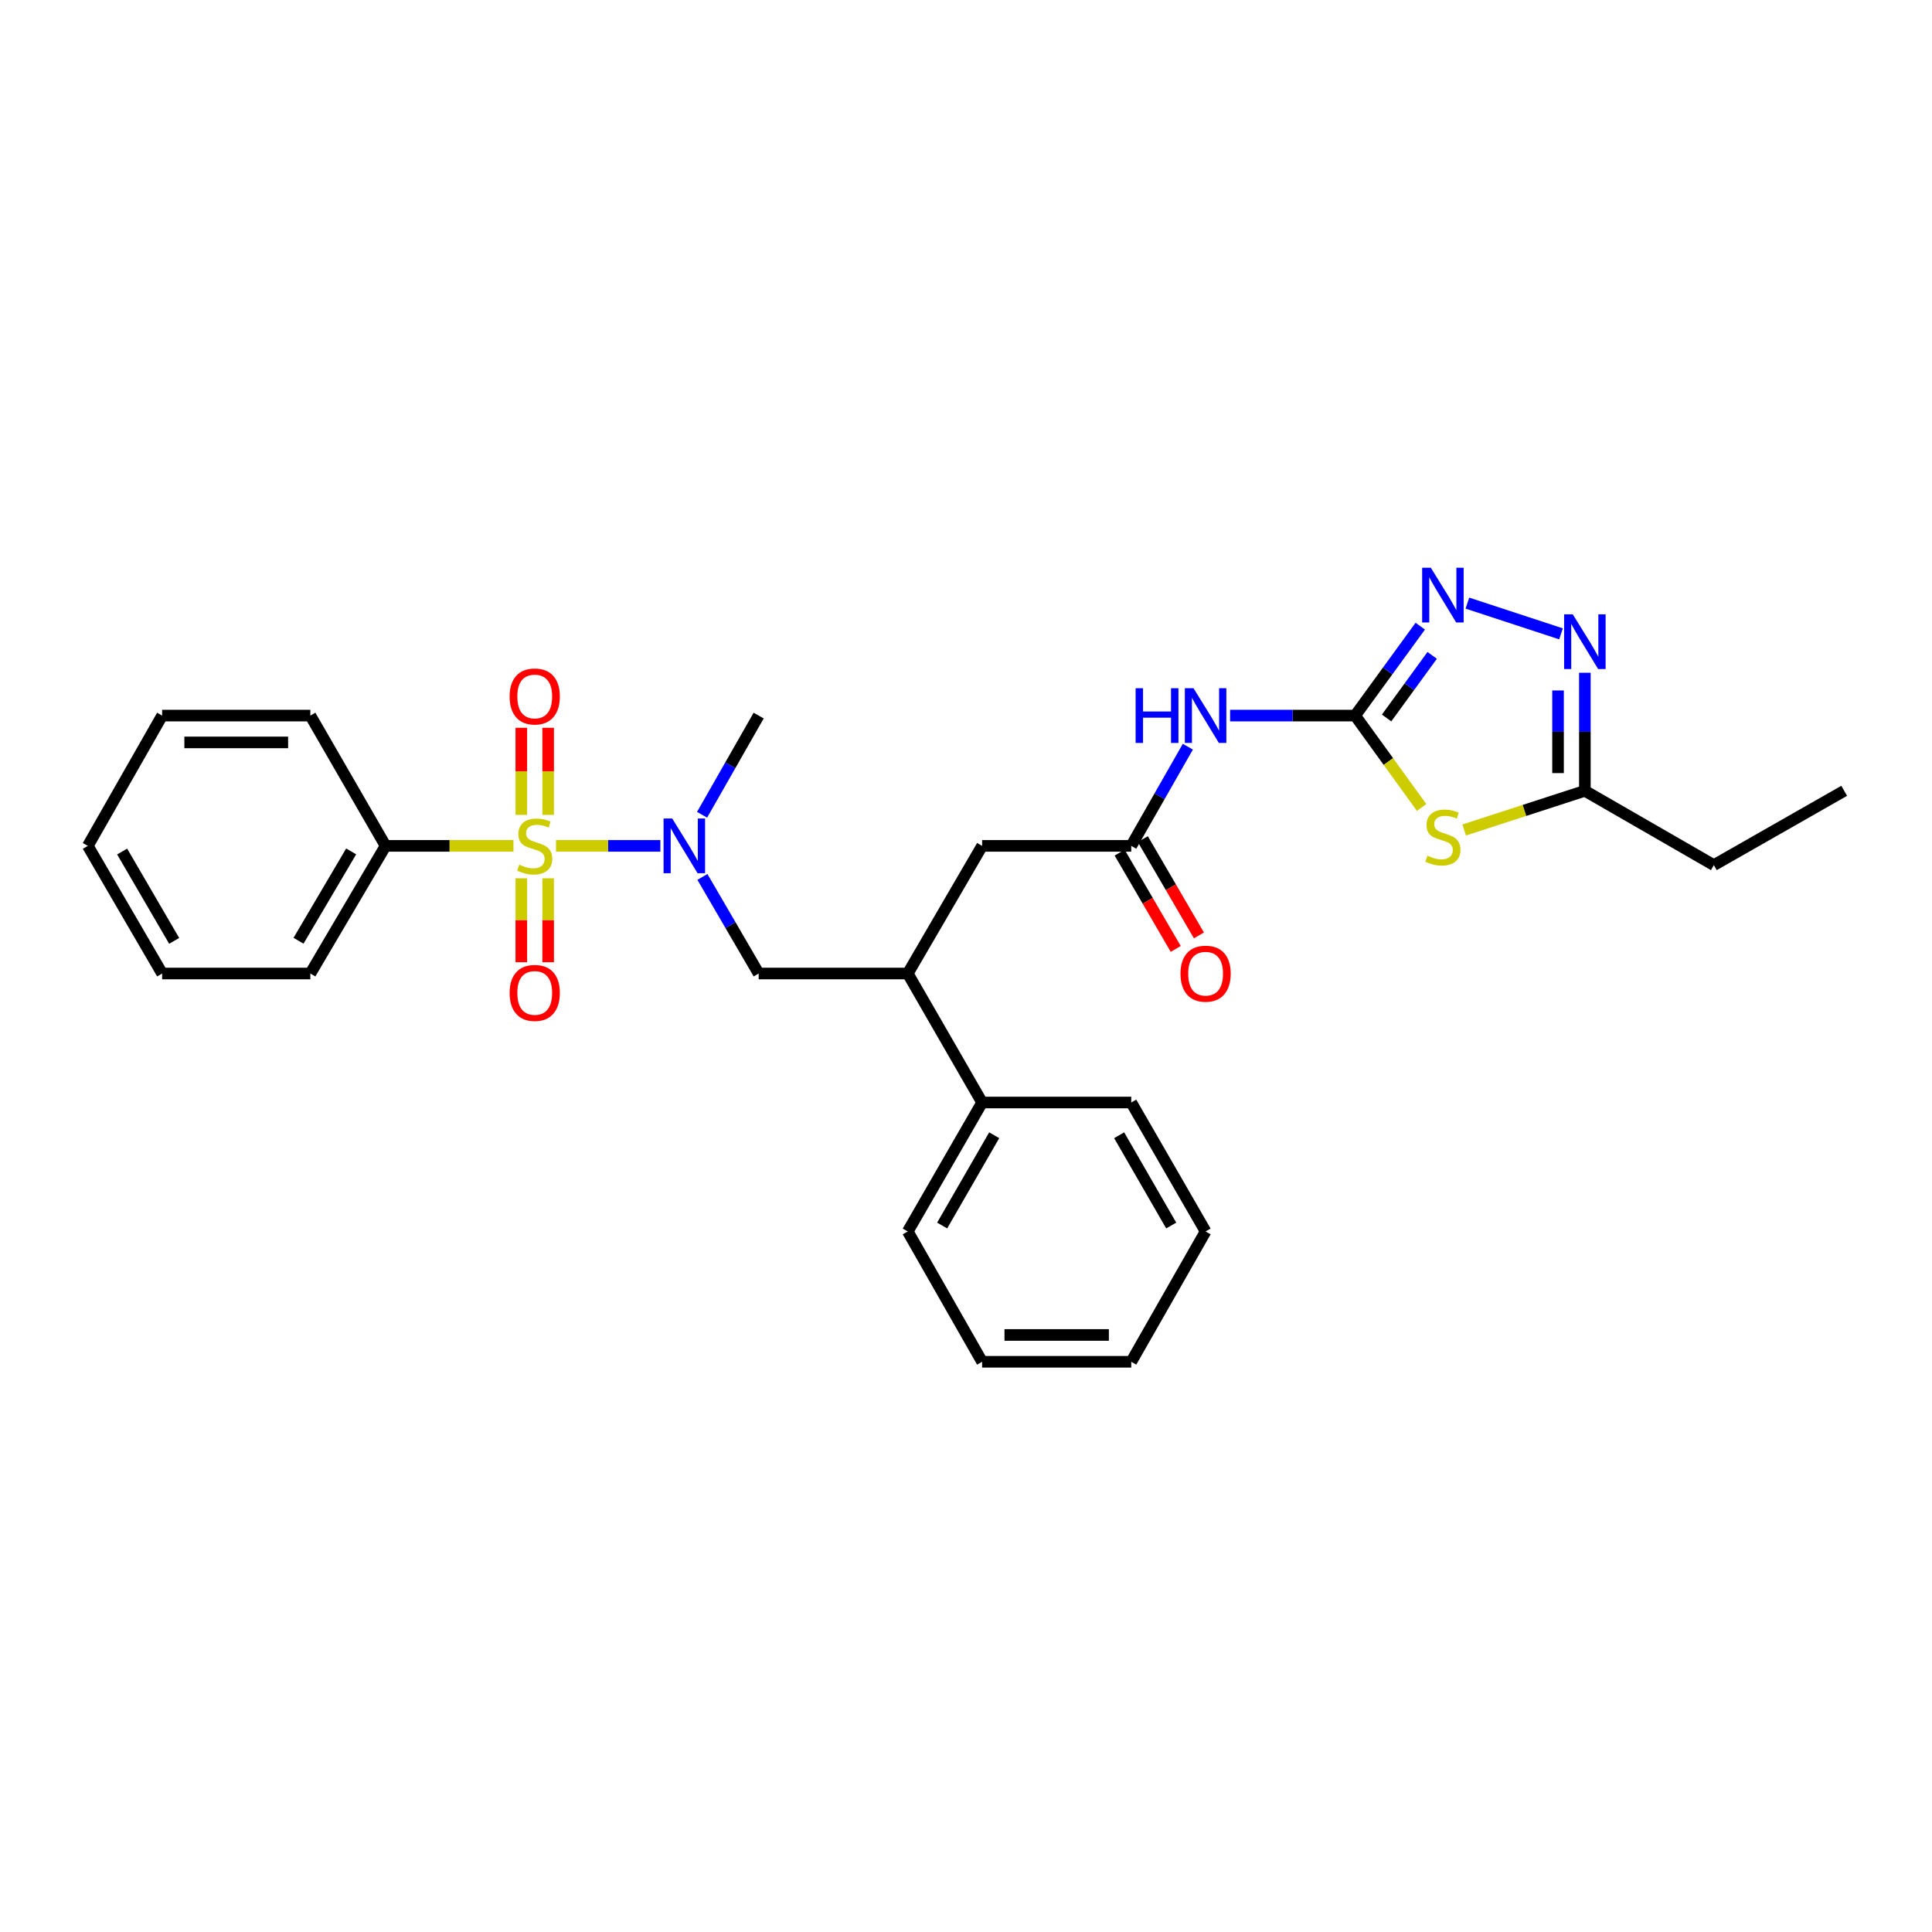 <?xml version='1.0' encoding='iso-8859-1'?>
<svg version='1.1' baseProfile='full'
              xmlns='http://www.w3.org/2000/svg'
                      xmlns:rdkit='http://www.rdkit.org/xml'
                      xmlns:xlink='http://www.w3.org/1999/xlink'
                  xml:space='preserve'
width='1000px' height='1000px' viewBox='0 0 1000 1000'>
<!-- END OF HEADER -->
<rect style='opacity:1.0;fill:#FFFFFF;stroke:none' width='1000' height='1000' x='0' y='0'> </rect>
<path class='bond-3' d='M 287.793,437.825 L 314.8,437.825' style='fill:none;fill-rule:evenodd;stroke:#CCCC00;stroke-width:6px;stroke-linecap:butt;stroke-linejoin:miter;stroke-opacity:1' />
<path class='bond-3' d='M 314.8,437.825 L 341.806,437.825' style='fill:none;fill-rule:evenodd;stroke:#0000FF;stroke-width:6px;stroke-linecap:butt;stroke-linejoin:miter;stroke-opacity:1' />
<path class='bond-10' d='M 269.834,454.605 L 269.834,476.327' style='fill:none;fill-rule:evenodd;stroke:#CCCC00;stroke-width:6px;stroke-linecap:butt;stroke-linejoin:miter;stroke-opacity:1' />
<path class='bond-10' d='M 269.834,476.327 L 269.834,498.049' style='fill:none;fill-rule:evenodd;stroke:#FF0000;stroke-width:6px;stroke-linecap:butt;stroke-linejoin:miter;stroke-opacity:1' />
<path class='bond-10' d='M 283.72,454.605 L 283.72,476.327' style='fill:none;fill-rule:evenodd;stroke:#CCCC00;stroke-width:6px;stroke-linecap:butt;stroke-linejoin:miter;stroke-opacity:1' />
<path class='bond-10' d='M 283.72,476.327 L 283.72,498.049' style='fill:none;fill-rule:evenodd;stroke:#FF0000;stroke-width:6px;stroke-linecap:butt;stroke-linejoin:miter;stroke-opacity:1' />
<path class='bond-11' d='M 283.72,421.77 L 283.72,399.237' style='fill:none;fill-rule:evenodd;stroke:#CCCC00;stroke-width:6px;stroke-linecap:butt;stroke-linejoin:miter;stroke-opacity:1' />
<path class='bond-11' d='M 283.72,399.237 L 283.72,376.705' style='fill:none;fill-rule:evenodd;stroke:#FF0000;stroke-width:6px;stroke-linecap:butt;stroke-linejoin:miter;stroke-opacity:1' />
<path class='bond-11' d='M 269.834,421.77 L 269.834,399.237' style='fill:none;fill-rule:evenodd;stroke:#CCCC00;stroke-width:6px;stroke-linecap:butt;stroke-linejoin:miter;stroke-opacity:1' />
<path class='bond-11' d='M 269.834,399.237 L 269.834,376.705' style='fill:none;fill-rule:evenodd;stroke:#FF0000;stroke-width:6px;stroke-linecap:butt;stroke-linejoin:miter;stroke-opacity:1' />
<path class='bond-12' d='M 265.767,437.825 L 232.67,437.825' style='fill:none;fill-rule:evenodd;stroke:#CCCC00;stroke-width:6px;stroke-linecap:butt;stroke-linejoin:miter;stroke-opacity:1' />
<path class='bond-12' d='M 232.67,437.825 L 199.572,437.825' style='fill:none;fill-rule:evenodd;stroke:#000000;stroke-width:6px;stroke-linecap:butt;stroke-linejoin:miter;stroke-opacity:1' />
<path class='bond-0' d='M 701.422,370.386 L 669.057,370.386' style='fill:none;fill-rule:evenodd;stroke:#000000;stroke-width:6px;stroke-linecap:butt;stroke-linejoin:miter;stroke-opacity:1' />
<path class='bond-0' d='M 669.057,370.386 L 636.691,370.386' style='fill:none;fill-rule:evenodd;stroke:#0000FF;stroke-width:6px;stroke-linecap:butt;stroke-linejoin:miter;stroke-opacity:1' />
<path class='bond-1' d='M 701.422,370.386 L 718.624,394.168' style='fill:none;fill-rule:evenodd;stroke:#000000;stroke-width:6px;stroke-linecap:butt;stroke-linejoin:miter;stroke-opacity:1' />
<path class='bond-1' d='M 718.624,394.168 L 735.827,417.949' style='fill:none;fill-rule:evenodd;stroke:#CCCC00;stroke-width:6px;stroke-linecap:butt;stroke-linejoin:miter;stroke-opacity:1' />
<path class='bond-2' d='M 701.422,370.386 L 718.275,347.245' style='fill:none;fill-rule:evenodd;stroke:#000000;stroke-width:6px;stroke-linecap:butt;stroke-linejoin:miter;stroke-opacity:1' />
<path class='bond-2' d='M 718.275,347.245 L 735.127,324.104' style='fill:none;fill-rule:evenodd;stroke:#0000FF;stroke-width:6px;stroke-linecap:butt;stroke-linejoin:miter;stroke-opacity:1' />
<path class='bond-2' d='M 717.702,371.618 L 729.499,355.42' style='fill:none;fill-rule:evenodd;stroke:#000000;stroke-width:6px;stroke-linecap:butt;stroke-linejoin:miter;stroke-opacity:1' />
<path class='bond-2' d='M 729.499,355.42 L 741.296,339.221' style='fill:none;fill-rule:evenodd;stroke:#0000FF;stroke-width:6px;stroke-linecap:butt;stroke-linejoin:miter;stroke-opacity:1' />
<path class='bond-6' d='M 757.855,429.605 L 789.089,419.463' style='fill:none;fill-rule:evenodd;stroke:#CCCC00;stroke-width:6px;stroke-linecap:butt;stroke-linejoin:miter;stroke-opacity:1' />
<path class='bond-6' d='M 789.089,419.463 L 820.323,409.32' style='fill:none;fill-rule:evenodd;stroke:#000000;stroke-width:6px;stroke-linecap:butt;stroke-linejoin:miter;stroke-opacity:1' />
<path class='bond-4' d='M 759.517,312.175 L 807.983,328.081' style='fill:none;fill-rule:evenodd;stroke:#0000FF;stroke-width:6px;stroke-linecap:butt;stroke-linejoin:miter;stroke-opacity:1' />
<path class='bond-8' d='M 363.567,453.896 L 378.126,478.893' style='fill:none;fill-rule:evenodd;stroke:#0000FF;stroke-width:6px;stroke-linecap:butt;stroke-linejoin:miter;stroke-opacity:1' />
<path class='bond-8' d='M 378.126,478.893 L 392.686,503.891' style='fill:none;fill-rule:evenodd;stroke:#000000;stroke-width:6px;stroke-linecap:butt;stroke-linejoin:miter;stroke-opacity:1' />
<path class='bond-16' d='M 363.393,421.724 L 378.039,396.055' style='fill:none;fill-rule:evenodd;stroke:#0000FF;stroke-width:6px;stroke-linecap:butt;stroke-linejoin:miter;stroke-opacity:1' />
<path class='bond-16' d='M 378.039,396.055 L 392.686,370.386' style='fill:none;fill-rule:evenodd;stroke:#000000;stroke-width:6px;stroke-linecap:butt;stroke-linejoin:miter;stroke-opacity:1' />
<path class='bond-31' d='M 820.323,348.22 L 820.323,378.77' style='fill:none;fill-rule:evenodd;stroke:#0000FF;stroke-width:6px;stroke-linecap:butt;stroke-linejoin:miter;stroke-opacity:1' />
<path class='bond-31' d='M 820.323,378.77 L 820.323,409.32' style='fill:none;fill-rule:evenodd;stroke:#000000;stroke-width:6px;stroke-linecap:butt;stroke-linejoin:miter;stroke-opacity:1' />
<path class='bond-31' d='M 806.437,357.385 L 806.437,378.77' style='fill:none;fill-rule:evenodd;stroke:#0000FF;stroke-width:6px;stroke-linecap:butt;stroke-linejoin:miter;stroke-opacity:1' />
<path class='bond-31' d='M 806.437,378.77 L 806.437,400.155' style='fill:none;fill-rule:evenodd;stroke:#000000;stroke-width:6px;stroke-linecap:butt;stroke-linejoin:miter;stroke-opacity:1' />
<path class='bond-5' d='M 614.827,386.487 L 600.178,412.156' style='fill:none;fill-rule:evenodd;stroke:#0000FF;stroke-width:6px;stroke-linecap:butt;stroke-linejoin:miter;stroke-opacity:1' />
<path class='bond-5' d='M 600.178,412.156 L 585.529,437.825' style='fill:none;fill-rule:evenodd;stroke:#000000;stroke-width:6px;stroke-linecap:butt;stroke-linejoin:miter;stroke-opacity:1' />
<path class='bond-17' d='M 820.323,409.32 L 887.083,447.784' style='fill:none;fill-rule:evenodd;stroke:#000000;stroke-width:6px;stroke-linecap:butt;stroke-linejoin:miter;stroke-opacity:1' />
<path class='bond-7' d='M 585.529,437.825 L 508.339,437.825' style='fill:none;fill-rule:evenodd;stroke:#000000;stroke-width:6px;stroke-linecap:butt;stroke-linejoin:miter;stroke-opacity:1' />
<path class='bond-14' d='M 579.53,441.32 L 594.046,466.237' style='fill:none;fill-rule:evenodd;stroke:#000000;stroke-width:6px;stroke-linecap:butt;stroke-linejoin:miter;stroke-opacity:1' />
<path class='bond-14' d='M 594.046,466.237 L 608.561,491.154' style='fill:none;fill-rule:evenodd;stroke:#FF0000;stroke-width:6px;stroke-linecap:butt;stroke-linejoin:miter;stroke-opacity:1' />
<path class='bond-14' d='M 591.528,434.33 L 606.044,459.247' style='fill:none;fill-rule:evenodd;stroke:#000000;stroke-width:6px;stroke-linecap:butt;stroke-linejoin:miter;stroke-opacity:1' />
<path class='bond-14' d='M 606.044,459.247 L 620.559,484.164' style='fill:none;fill-rule:evenodd;stroke:#FF0000;stroke-width:6px;stroke-linecap:butt;stroke-linejoin:miter;stroke-opacity:1' />
<path class='bond-9' d='M 392.686,503.891 L 469.86,503.891' style='fill:none;fill-rule:evenodd;stroke:#000000;stroke-width:6px;stroke-linecap:butt;stroke-linejoin:miter;stroke-opacity:1' />
<path class='bond-13' d='M 469.86,503.891 L 508.339,437.825' style='fill:none;fill-rule:evenodd;stroke:#000000;stroke-width:6px;stroke-linecap:butt;stroke-linejoin:miter;stroke-opacity:1' />
<path class='bond-15' d='M 469.86,503.891 L 508.339,570.658' style='fill:none;fill-rule:evenodd;stroke:#000000;stroke-width:6px;stroke-linecap:butt;stroke-linejoin:miter;stroke-opacity:1' />
<path class='bond-18' d='M 199.572,437.825 L 160.638,503.891' style='fill:none;fill-rule:evenodd;stroke:#000000;stroke-width:6px;stroke-linecap:butt;stroke-linejoin:miter;stroke-opacity:1' />
<path class='bond-18' d='M 181.769,440.685 L 154.515,486.931' style='fill:none;fill-rule:evenodd;stroke:#000000;stroke-width:6px;stroke-linecap:butt;stroke-linejoin:miter;stroke-opacity:1' />
<path class='bond-19' d='M 199.572,437.825 L 160.638,370.386' style='fill:none;fill-rule:evenodd;stroke:#000000;stroke-width:6px;stroke-linecap:butt;stroke-linejoin:miter;stroke-opacity:1' />
<path class='bond-20' d='M 508.339,570.658 L 469.86,637.403' style='fill:none;fill-rule:evenodd;stroke:#000000;stroke-width:6px;stroke-linecap:butt;stroke-linejoin:miter;stroke-opacity:1' />
<path class='bond-20' d='M 514.597,587.605 L 487.662,634.327' style='fill:none;fill-rule:evenodd;stroke:#000000;stroke-width:6px;stroke-linecap:butt;stroke-linejoin:miter;stroke-opacity:1' />
<path class='bond-21' d='M 508.339,570.658 L 585.529,570.658' style='fill:none;fill-rule:evenodd;stroke:#000000;stroke-width:6px;stroke-linecap:butt;stroke-linejoin:miter;stroke-opacity:1' />
<path class='bond-22' d='M 887.083,447.784 L 954.545,409.32' style='fill:none;fill-rule:evenodd;stroke:#000000;stroke-width:6px;stroke-linecap:butt;stroke-linejoin:miter;stroke-opacity:1' />
<path class='bond-24' d='M 160.638,503.891 L 83.918,503.891' style='fill:none;fill-rule:evenodd;stroke:#000000;stroke-width:6px;stroke-linecap:butt;stroke-linejoin:miter;stroke-opacity:1' />
<path class='bond-23' d='M 160.638,370.386 L 83.918,370.386' style='fill:none;fill-rule:evenodd;stroke:#000000;stroke-width:6px;stroke-linecap:butt;stroke-linejoin:miter;stroke-opacity:1' />
<path class='bond-23' d='M 149.13,384.272 L 95.426,384.272' style='fill:none;fill-rule:evenodd;stroke:#000000;stroke-width:6px;stroke-linecap:butt;stroke-linejoin:miter;stroke-opacity:1' />
<path class='bond-25' d='M 469.86,637.403 L 508.339,704.857' style='fill:none;fill-rule:evenodd;stroke:#000000;stroke-width:6px;stroke-linecap:butt;stroke-linejoin:miter;stroke-opacity:1' />
<path class='bond-26' d='M 585.529,570.658 L 624.016,637.403' style='fill:none;fill-rule:evenodd;stroke:#000000;stroke-width:6px;stroke-linecap:butt;stroke-linejoin:miter;stroke-opacity:1' />
<path class='bond-26' d='M 579.273,587.607 L 606.214,634.328' style='fill:none;fill-rule:evenodd;stroke:#000000;stroke-width:6px;stroke-linecap:butt;stroke-linejoin:miter;stroke-opacity:1' />
<path class='bond-27' d='M 83.918,370.386 L 45.455,437.825' style='fill:none;fill-rule:evenodd;stroke:#000000;stroke-width:6px;stroke-linecap:butt;stroke-linejoin:miter;stroke-opacity:1' />
<path class='bond-29' d='M 83.918,503.891 L 45.455,437.825' style='fill:none;fill-rule:evenodd;stroke:#000000;stroke-width:6px;stroke-linecap:butt;stroke-linejoin:miter;stroke-opacity:1' />
<path class='bond-29' d='M 90.149,486.994 L 63.224,440.748' style='fill:none;fill-rule:evenodd;stroke:#000000;stroke-width:6px;stroke-linecap:butt;stroke-linejoin:miter;stroke-opacity:1' />
<path class='bond-30' d='M 508.339,704.857 L 585.529,704.857' style='fill:none;fill-rule:evenodd;stroke:#000000;stroke-width:6px;stroke-linecap:butt;stroke-linejoin:miter;stroke-opacity:1' />
<path class='bond-30' d='M 519.918,690.972 L 573.951,690.972' style='fill:none;fill-rule:evenodd;stroke:#000000;stroke-width:6px;stroke-linecap:butt;stroke-linejoin:miter;stroke-opacity:1' />
<path class='bond-28' d='M 624.016,637.403 L 585.529,704.857' style='fill:none;fill-rule:evenodd;stroke:#000000;stroke-width:6px;stroke-linecap:butt;stroke-linejoin:miter;stroke-opacity:1' />
<path  class='atom-0' d='M 268.777 447.545
Q 269.097 447.665, 270.417 448.225
Q 271.737 448.785, 273.177 449.145
Q 274.657 449.465, 276.097 449.465
Q 278.777 449.465, 280.337 448.185
Q 281.897 446.865, 281.897 444.585
Q 281.897 443.025, 281.097 442.065
Q 280.337 441.105, 279.137 440.585
Q 277.937 440.065, 275.937 439.465
Q 273.417 438.705, 271.897 437.985
Q 270.417 437.265, 269.337 435.745
Q 268.297 434.225, 268.297 431.665
Q 268.297 428.105, 270.697 425.905
Q 273.137 423.705, 277.937 423.705
Q 281.217 423.705, 284.937 425.265
L 284.017 428.345
Q 280.617 426.945, 278.057 426.945
Q 275.297 426.945, 273.777 428.105
Q 272.257 429.225, 272.297 431.185
Q 272.297 432.705, 273.057 433.625
Q 273.857 434.545, 274.977 435.065
Q 276.137 435.585, 278.057 436.185
Q 280.617 436.985, 282.137 437.785
Q 283.657 438.585, 284.737 440.225
Q 285.857 441.825, 285.857 444.585
Q 285.857 448.505, 283.217 450.625
Q 280.617 452.705, 276.257 452.705
Q 273.737 452.705, 271.817 452.145
Q 269.937 451.625, 267.697 450.705
L 268.777 447.545
' fill='#CCCC00'/>
<path  class='atom-2' d='M 738.844 442.901
Q 739.164 443.021, 740.484 443.581
Q 741.804 444.141, 743.244 444.501
Q 744.724 444.821, 746.164 444.821
Q 748.844 444.821, 750.404 443.541
Q 751.964 442.221, 751.964 439.941
Q 751.964 438.381, 751.164 437.421
Q 750.404 436.461, 749.204 435.941
Q 748.004 435.421, 746.004 434.821
Q 743.484 434.061, 741.964 433.341
Q 740.484 432.621, 739.404 431.101
Q 738.364 429.581, 738.364 427.021
Q 738.364 423.461, 740.764 421.261
Q 743.204 419.061, 748.004 419.061
Q 751.284 419.061, 755.004 420.621
L 754.084 423.701
Q 750.684 422.301, 748.124 422.301
Q 745.364 422.301, 743.844 423.461
Q 742.324 424.581, 742.364 426.541
Q 742.364 428.061, 743.124 428.981
Q 743.924 429.901, 745.044 430.421
Q 746.204 430.941, 748.124 431.541
Q 750.684 432.341, 752.204 433.141
Q 753.724 433.941, 754.804 435.581
Q 755.924 437.181, 755.924 439.941
Q 755.924 443.861, 753.284 445.981
Q 750.684 448.061, 746.324 448.061
Q 743.804 448.061, 741.884 447.501
Q 740.004 446.981, 737.764 446.061
L 738.844 442.901
' fill='#CCCC00'/>
<path  class='atom-3' d='M 740.584 293.855
L 749.864 308.855
Q 750.784 310.335, 752.264 313.015
Q 753.744 315.695, 753.824 315.855
L 753.824 293.855
L 757.584 293.855
L 757.584 322.175
L 753.704 322.175
L 743.744 305.775
Q 742.584 303.855, 741.344 301.655
Q 740.144 299.455, 739.784 298.775
L 739.784 322.175
L 736.104 322.175
L 736.104 293.855
L 740.584 293.855
' fill='#0000FF'/>
<path  class='atom-4' d='M 347.946 423.665
L 357.226 438.665
Q 358.146 440.145, 359.626 442.825
Q 361.106 445.505, 361.186 445.665
L 361.186 423.665
L 364.946 423.665
L 364.946 451.985
L 361.066 451.985
L 351.106 435.585
Q 349.946 433.665, 348.706 431.465
Q 347.506 429.265, 347.146 428.585
L 347.146 451.985
L 343.466 451.985
L 343.466 423.665
L 347.946 423.665
' fill='#0000FF'/>
<path  class='atom-5' d='M 814.063 317.97
L 823.343 332.97
Q 824.263 334.45, 825.743 337.13
Q 827.223 339.81, 827.303 339.97
L 827.303 317.97
L 831.063 317.97
L 831.063 346.29
L 827.183 346.29
L 817.223 329.89
Q 816.063 327.97, 814.823 325.77
Q 813.623 323.57, 813.263 322.89
L 813.263 346.29
L 809.583 346.29
L 809.583 317.97
L 814.063 317.97
' fill='#0000FF'/>
<path  class='atom-6' d='M 587.796 356.226
L 591.636 356.226
L 591.636 368.266
L 606.116 368.266
L 606.116 356.226
L 609.956 356.226
L 609.956 384.546
L 606.116 384.546
L 606.116 371.466
L 591.636 371.466
L 591.636 384.546
L 587.796 384.546
L 587.796 356.226
' fill='#0000FF'/>
<path  class='atom-6' d='M 617.756 356.226
L 627.036 371.226
Q 627.956 372.706, 629.436 375.386
Q 630.916 378.066, 630.996 378.226
L 630.996 356.226
L 634.756 356.226
L 634.756 384.546
L 630.876 384.546
L 620.916 368.146
Q 619.756 366.226, 618.516 364.026
Q 617.316 361.826, 616.956 361.146
L 616.956 384.546
L 613.276 384.546
L 613.276 356.226
L 617.756 356.226
' fill='#0000FF'/>
<path  class='atom-11' d='M 263.777 513.93
Q 263.777 507.13, 267.137 503.33
Q 270.497 499.53, 276.777 499.53
Q 283.057 499.53, 286.417 503.33
Q 289.777 507.13, 289.777 513.93
Q 289.777 520.81, 286.377 524.73
Q 282.977 528.61, 276.777 528.61
Q 270.537 528.61, 267.137 524.73
Q 263.777 520.85, 263.777 513.93
M 276.777 525.41
Q 281.097 525.41, 283.417 522.53
Q 285.777 519.61, 285.777 513.93
Q 285.777 508.37, 283.417 505.57
Q 281.097 502.73, 276.777 502.73
Q 272.457 502.73, 270.097 505.53
Q 267.777 508.33, 267.777 513.93
Q 267.777 519.65, 270.097 522.53
Q 272.457 525.41, 276.777 525.41
' fill='#FF0000'/>
<path  class='atom-12' d='M 263.777 360.491
Q 263.777 353.691, 267.137 349.891
Q 270.497 346.091, 276.777 346.091
Q 283.057 346.091, 286.417 349.891
Q 289.777 353.691, 289.777 360.491
Q 289.777 367.371, 286.377 371.291
Q 282.977 375.171, 276.777 375.171
Q 270.537 375.171, 267.137 371.291
Q 263.777 367.411, 263.777 360.491
M 276.777 371.971
Q 281.097 371.971, 283.417 369.091
Q 285.777 366.171, 285.777 360.491
Q 285.777 354.931, 283.417 352.131
Q 281.097 349.291, 276.777 349.291
Q 272.457 349.291, 270.097 352.091
Q 267.777 354.891, 267.777 360.491
Q 267.777 366.211, 270.097 369.091
Q 272.457 371.971, 276.777 371.971
' fill='#FF0000'/>
<path  class='atom-15' d='M 611.016 503.971
Q 611.016 497.171, 614.376 493.371
Q 617.736 489.571, 624.016 489.571
Q 630.296 489.571, 633.656 493.371
Q 637.016 497.171, 637.016 503.971
Q 637.016 510.851, 633.616 514.771
Q 630.216 518.651, 624.016 518.651
Q 617.776 518.651, 614.376 514.771
Q 611.016 510.891, 611.016 503.971
M 624.016 515.451
Q 628.336 515.451, 630.656 512.571
Q 633.016 509.651, 633.016 503.971
Q 633.016 498.411, 630.656 495.611
Q 628.336 492.771, 624.016 492.771
Q 619.696 492.771, 617.336 495.571
Q 615.016 498.371, 615.016 503.971
Q 615.016 509.691, 617.336 512.571
Q 619.696 515.451, 624.016 515.451
' fill='#FF0000'/>
</svg>
